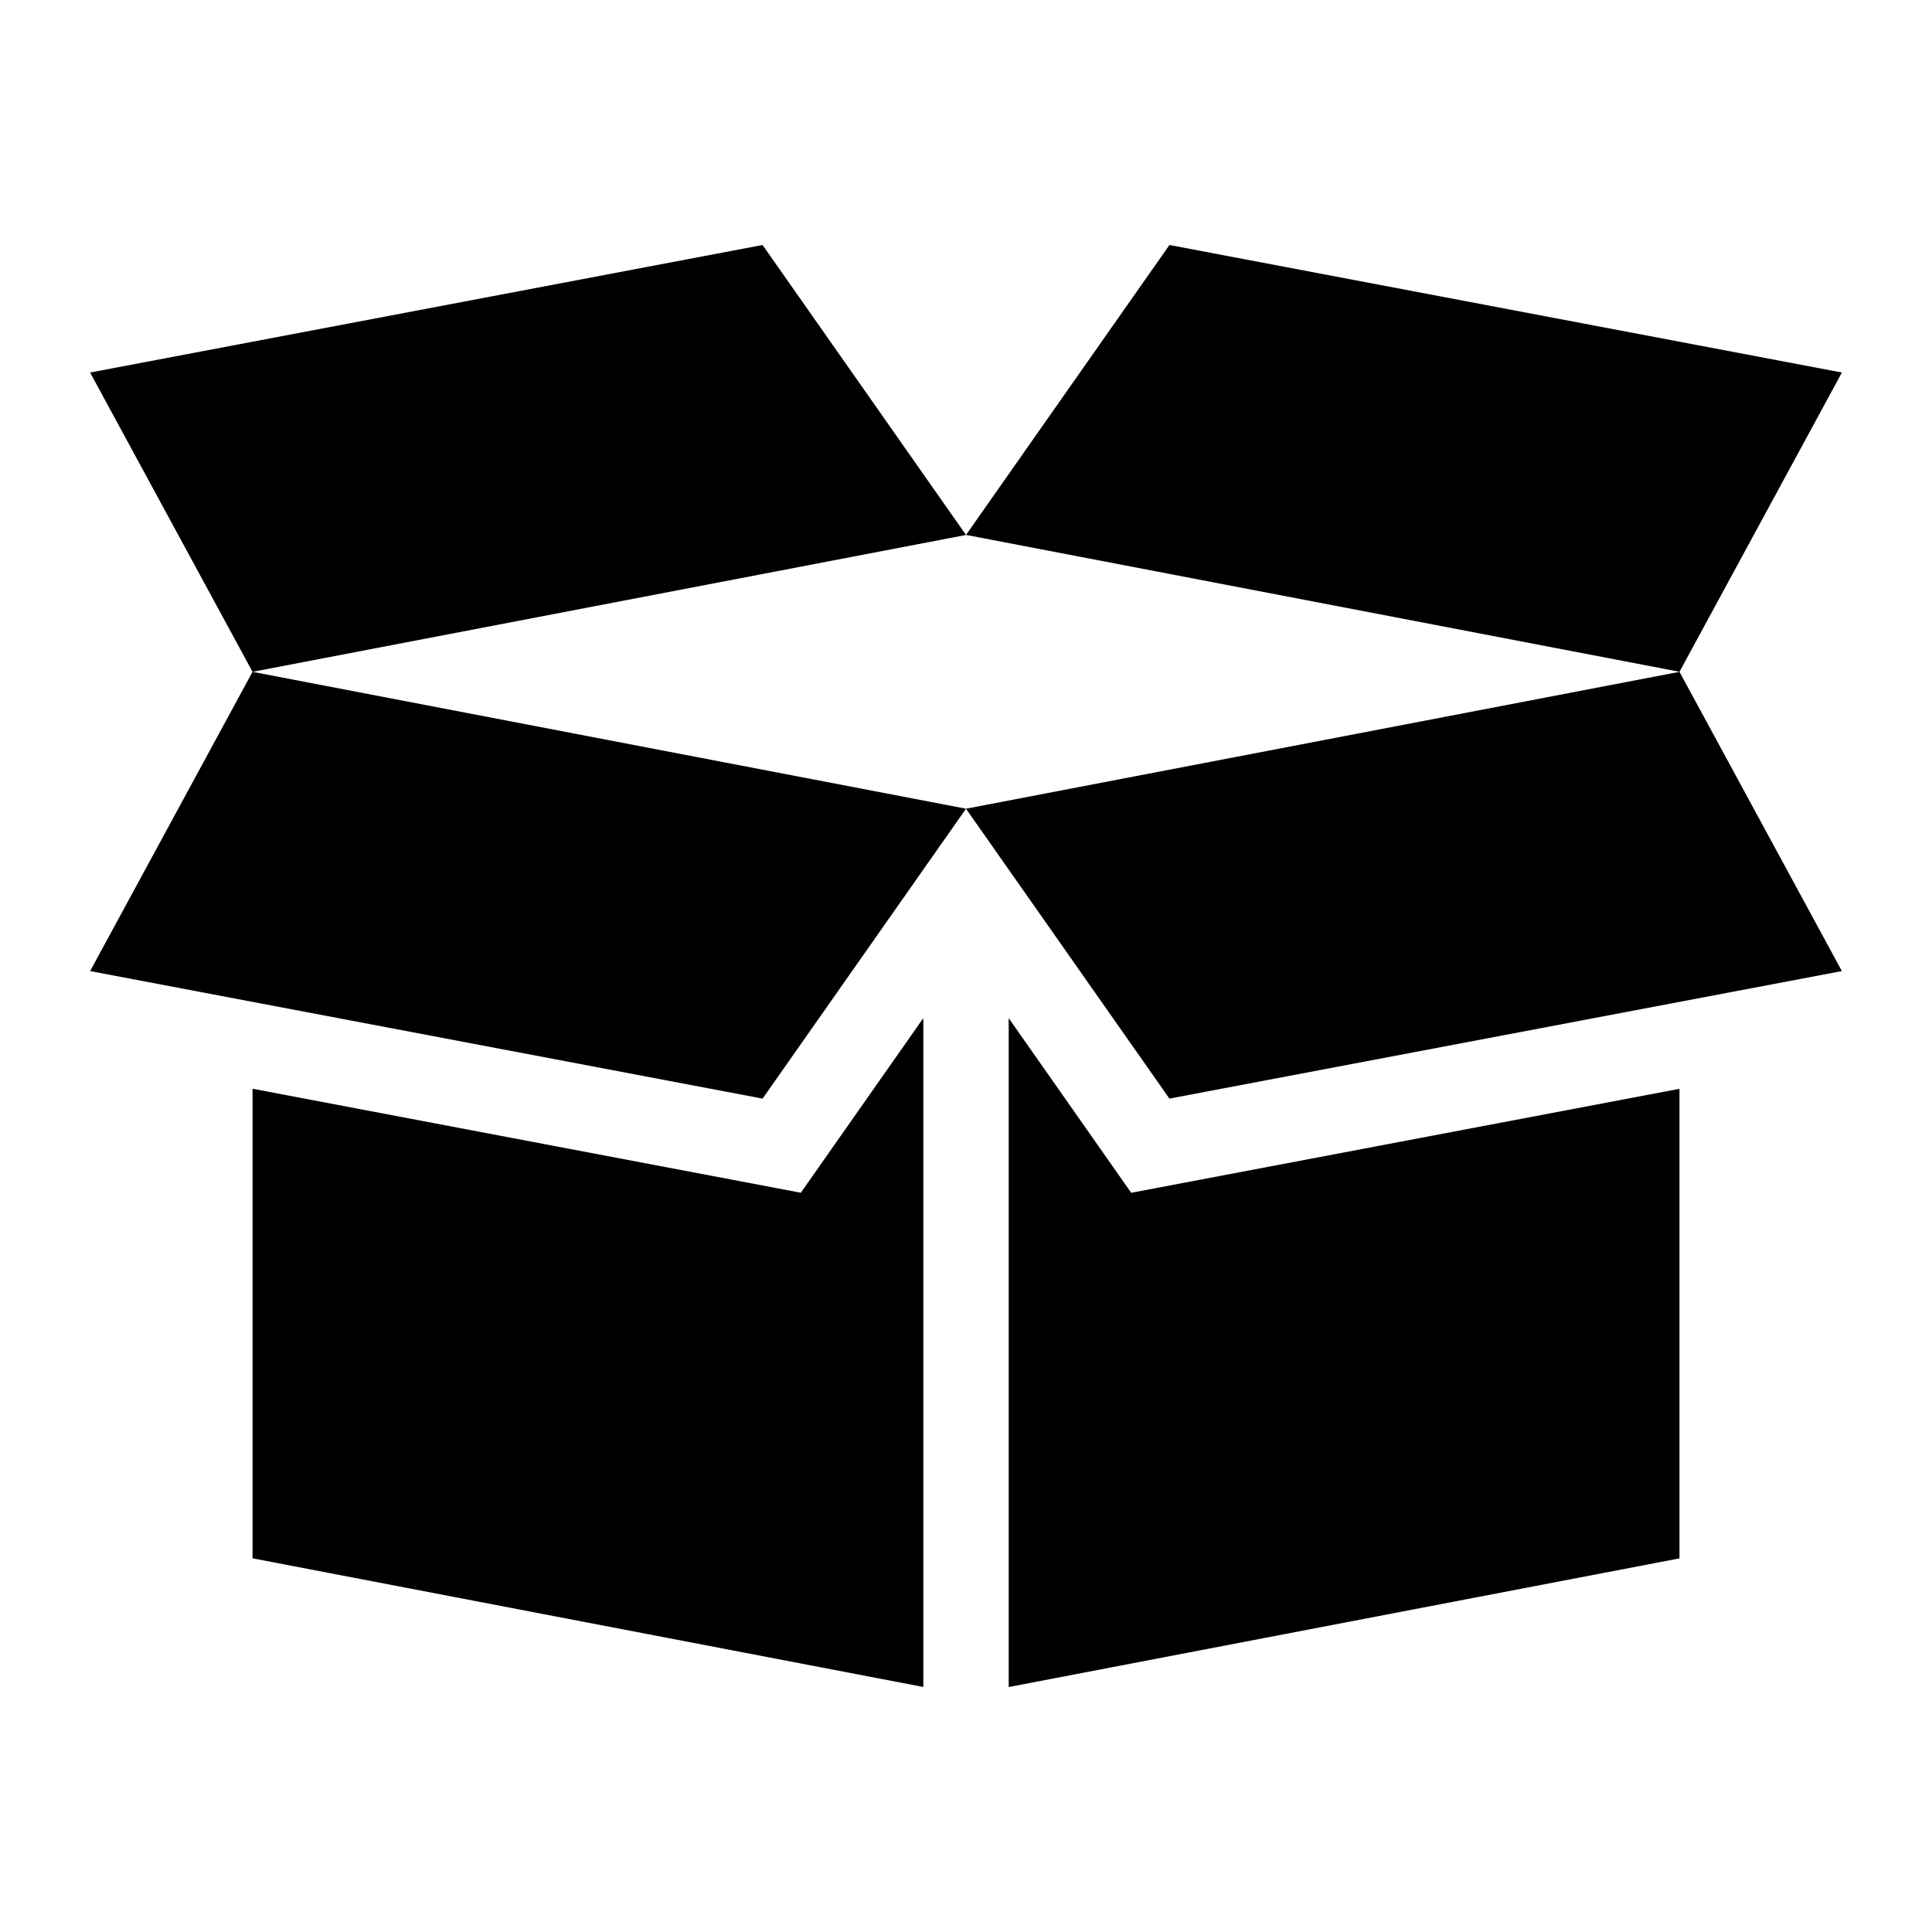 <?xml version="1.0" encoding="UTF-8"?>
<!-- Uploaded to: ICON Repo, www.iconrepo.com, Generator: ICON Repo Mixer Tools -->
<svg fill="#000000" width="800px" height="800px" version="1.1" viewBox="144 144 512 512" xmlns="http://www.w3.org/2000/svg">
 <path d="m210.93 432.53v124.44l177.76 34.098v-177.26l-32.465 46.281zm189.07-146.76-53.914-76.844-178.21 33.797 43.047 79.32 189.07 36.273 53.914 76.828 178.21-33.797-43.047-79.32-189.07-36.273zm-189.07 36.273 189.07-36.273 53.914-76.844 178.21 33.797-43.047 79.32-189.07 36.273-53.914 76.828-178.21-33.797 43.047-79.32zm200.39 269.04 177.76-34.098v-124.44l-145.3 27.555-32.465-46.281z" fill-rule="evenodd"/>
</svg>